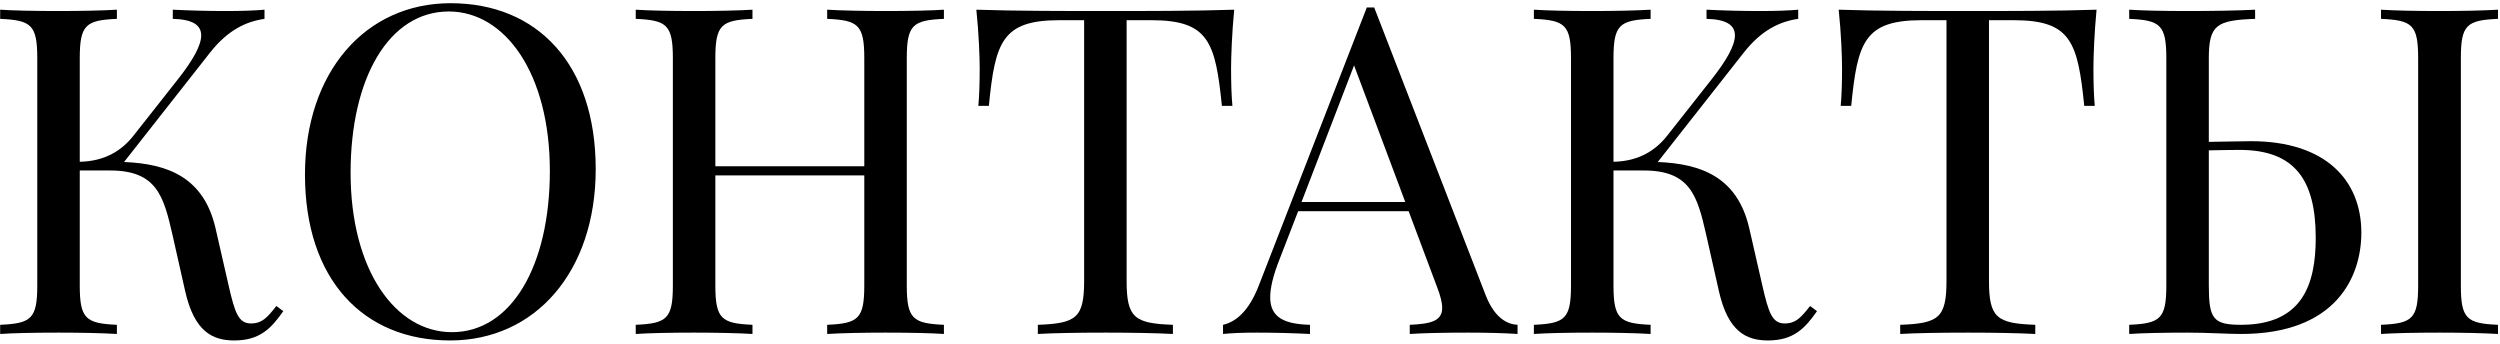 <?xml version="1.0" encoding="UTF-8"?> <svg xmlns="http://www.w3.org/2000/svg" width="262" height="36" viewBox="0 0 262 36" fill="none"> <path d="M28.961 32.07C28.07 33.195 27.508 33.898 26.312 33.898C25 33.898 24.625 32.82 23.969 29.961L22.586 23.914C21.344 18.547 17.547 17.164 13 16.977L22.047 5.469C23.875 3.172 25.75 2.258 27.719 1.977V1.016C26.758 1.109 25.258 1.156 23.641 1.156C21.953 1.156 19.938 1.109 18.109 1.016V1.977C20.148 2.023 21.086 2.609 21.086 3.711C21.086 4.766 20.219 6.312 18.648 8.305L14.031 14.164C12.836 15.711 11.055 16.906 8.359 16.953V6.102C8.359 2.609 8.992 2.117 12.25 1.977V1.016C10.773 1.109 8.359 1.156 6.156 1.156C3.672 1.156 1.352 1.109 0.016 1.016V1.977C3.273 2.117 3.906 2.609 3.906 6.102V29.914C3.906 33.406 3.273 33.898 0.016 34.039V35C1.352 34.906 3.672 34.859 6.156 34.859C8.359 34.859 10.773 34.906 12.25 35V34.039C8.992 33.898 8.359 33.406 8.359 29.914V17.867H11.547C16.422 17.867 17.148 20.562 18.062 24.547L19.398 30.477C20.359 34.766 22.281 35.68 24.555 35.68C27.227 35.68 28.422 34.414 29.688 32.609L28.961 32.07Z" fill="black"></path> <path d="M47.219 0.336C38.289 0.336 31.961 7.555 31.961 18.289C31.961 29.281 38.055 35.68 47.172 35.68C56.102 35.68 62.43 28.461 62.43 17.727C62.43 6.734 56.336 0.336 47.219 0.336ZM47.031 1.203C52.938 1.203 57.625 7.695 57.625 17.914C57.625 27.852 53.594 34.812 47.359 34.812C41.453 34.812 36.742 28.32 36.742 18.102C36.742 8.164 40.773 1.203 47.031 1.203Z" fill="black"></path> <path d="M98.922 1.016C97.586 1.109 95.289 1.156 92.781 1.156C90.578 1.156 88.188 1.109 86.688 1.016V1.977C89.945 2.117 90.578 2.609 90.578 6.102V17.422H74.969V6.102C74.969 2.609 75.602 2.117 78.859 1.977V1.016C77.383 1.109 74.969 1.156 72.766 1.156C70.281 1.156 67.961 1.109 66.625 1.016V1.977C69.883 2.117 70.516 2.609 70.516 6.102V29.914C70.516 33.406 69.883 33.898 66.625 34.039V35C67.961 34.906 70.281 34.859 72.766 34.859C74.969 34.859 77.383 34.906 78.859 35V34.039C75.602 33.898 74.969 33.406 74.969 29.914V18.383H90.578V29.914C90.578 33.406 89.945 33.898 86.688 34.039V35C88.188 34.906 90.578 34.859 92.781 34.859C95.289 34.859 97.586 34.906 98.922 35V34.039C95.664 33.898 95.031 33.406 95.031 29.914V6.102C95.031 2.609 95.664 2.117 98.922 1.977V1.016Z" fill="black"></path> <path d="M129.344 1.016C125.359 1.156 119.805 1.156 115.867 1.156C111.93 1.156 106.305 1.156 102.32 1.016C102.578 3.453 102.672 5.961 102.672 7.156C102.672 8.703 102.625 10.086 102.531 11.094H103.633C104.289 4.414 105.016 2.117 111.016 2.117H113.617V29.422C113.617 33.312 112.797 33.898 108.766 34.039V35C110.289 34.906 112.984 34.859 115.867 34.859C118.469 34.859 121.234 34.906 122.922 35V34.039C118.891 33.898 118.07 33.312 118.07 29.422V2.117H120.672C126.672 2.117 127.375 4.414 128.055 11.094H129.156C129.062 10.086 129.016 8.703 129.016 7.156C129.016 5.961 129.109 3.453 129.344 1.016Z" fill="black"></path> <path d="M144.016 0.781H143.242L131.945 29.867C130.844 32.75 129.414 33.758 128.172 34.039V35C129.133 34.906 130.141 34.859 131.758 34.859C133.445 34.859 135.461 34.906 137.289 35V34.039C134.547 33.969 133.117 33.242 133.117 31.156C133.117 30.172 133.422 28.883 134.078 27.219L136.047 22.133H147.625L150.578 30.008C150.953 30.969 151.141 31.695 151.141 32.258C151.141 33.594 150.062 33.945 147.742 34.039V35C149.102 34.906 151.398 34.859 153.883 34.859C155.711 34.859 157.727 34.906 159.039 35V34.039C158.031 33.992 156.672 33.406 155.711 30.969L144.016 0.781ZM147.273 21.172H136.398L141.906 6.852L147.273 21.172Z" fill="black"></path> <path d="M189.695 32.07C188.805 33.195 188.242 33.898 187.047 33.898C185.734 33.898 185.359 32.82 184.703 29.961L183.32 23.914C182.078 18.547 178.281 17.164 173.734 16.977L182.781 5.469C184.609 3.172 186.484 2.258 188.453 1.977V1.016C187.492 1.109 185.992 1.156 184.375 1.156C182.688 1.156 180.672 1.109 178.844 1.016V1.977C180.883 2.023 181.82 2.609 181.82 3.711C181.82 4.766 180.953 6.312 179.383 8.305L174.766 14.164C173.57 15.711 171.789 16.906 169.094 16.953V6.102C169.094 2.609 169.727 2.117 172.984 1.977V1.016C171.508 1.109 169.094 1.156 166.891 1.156C164.406 1.156 162.086 1.109 160.75 1.016V1.977C164.008 2.117 164.641 2.609 164.641 6.102V29.914C164.641 33.406 164.008 33.898 160.75 34.039V35C162.086 34.906 164.406 34.859 166.891 34.859C169.094 34.859 171.508 34.906 172.984 35V34.039C169.727 33.898 169.094 33.406 169.094 29.914V17.867H172.281C177.156 17.867 177.883 20.562 178.797 24.547L180.133 30.477C181.094 34.766 183.016 35.68 185.289 35.68C187.961 35.68 189.156 34.414 190.422 32.609L189.695 32.07Z" fill="black"></path> <path d="M219.719 1.016C215.734 1.156 210.18 1.156 206.242 1.156C202.305 1.156 196.68 1.156 192.695 1.016C192.953 3.453 193.047 5.961 193.047 7.156C193.047 8.703 193 10.086 192.906 11.094H194.008C194.664 4.414 195.391 2.117 201.391 2.117H203.992V29.422C203.992 33.312 203.172 33.898 199.141 34.039V35C200.664 34.906 203.359 34.859 206.242 34.859C208.844 34.859 211.609 34.906 213.297 35V34.039C209.266 33.898 208.445 33.312 208.445 29.422V2.117H211.047C217.047 2.117 217.75 4.414 218.43 11.094H219.531C219.438 10.086 219.391 8.703 219.391 7.156C219.391 5.961 219.484 3.453 219.719 1.016Z" fill="black"></path> <path d="M235.914 14.797C235.117 14.797 233.43 14.844 231.484 14.867V6.102C231.484 2.609 232.305 2.117 236.336 1.977V1.016C234.672 1.109 231.883 1.156 229.281 1.156C226.797 1.156 224.477 1.109 223.141 1.016V1.977C226.398 2.117 227.031 2.609 227.031 6.102V29.914C227.031 33.406 226.398 33.898 223.141 34.039V35C224.477 34.906 226.797 34.859 229.281 34.859C231.484 34.859 233.359 35 234.859 35C244.797 35 247.469 29.047 247.469 24.383C247.469 18.828 243.648 14.797 235.914 14.797ZM261.789 1.016C260.289 1.109 257.898 1.156 255.695 1.156C253.188 1.156 250.891 1.109 249.531 1.016V1.977C252.812 2.117 253.422 2.609 253.422 6.102V29.914C253.422 33.406 252.812 33.898 249.531 34.039V35C250.891 34.906 253.188 34.859 255.695 34.859C257.898 34.859 260.289 34.906 261.789 35V34.039C258.508 33.898 257.898 33.406 257.898 29.914V6.102C257.898 2.609 258.508 2.117 261.789 1.977V1.016ZM234.859 34.039C231.93 34.039 231.484 33.406 231.484 29.914V15.758C232.562 15.734 233.734 15.711 234.719 15.711C240.508 15.711 242.688 18.875 242.688 24.922C242.688 29.82 241.281 34.039 234.859 34.039Z" fill="black"></path> </svg> 